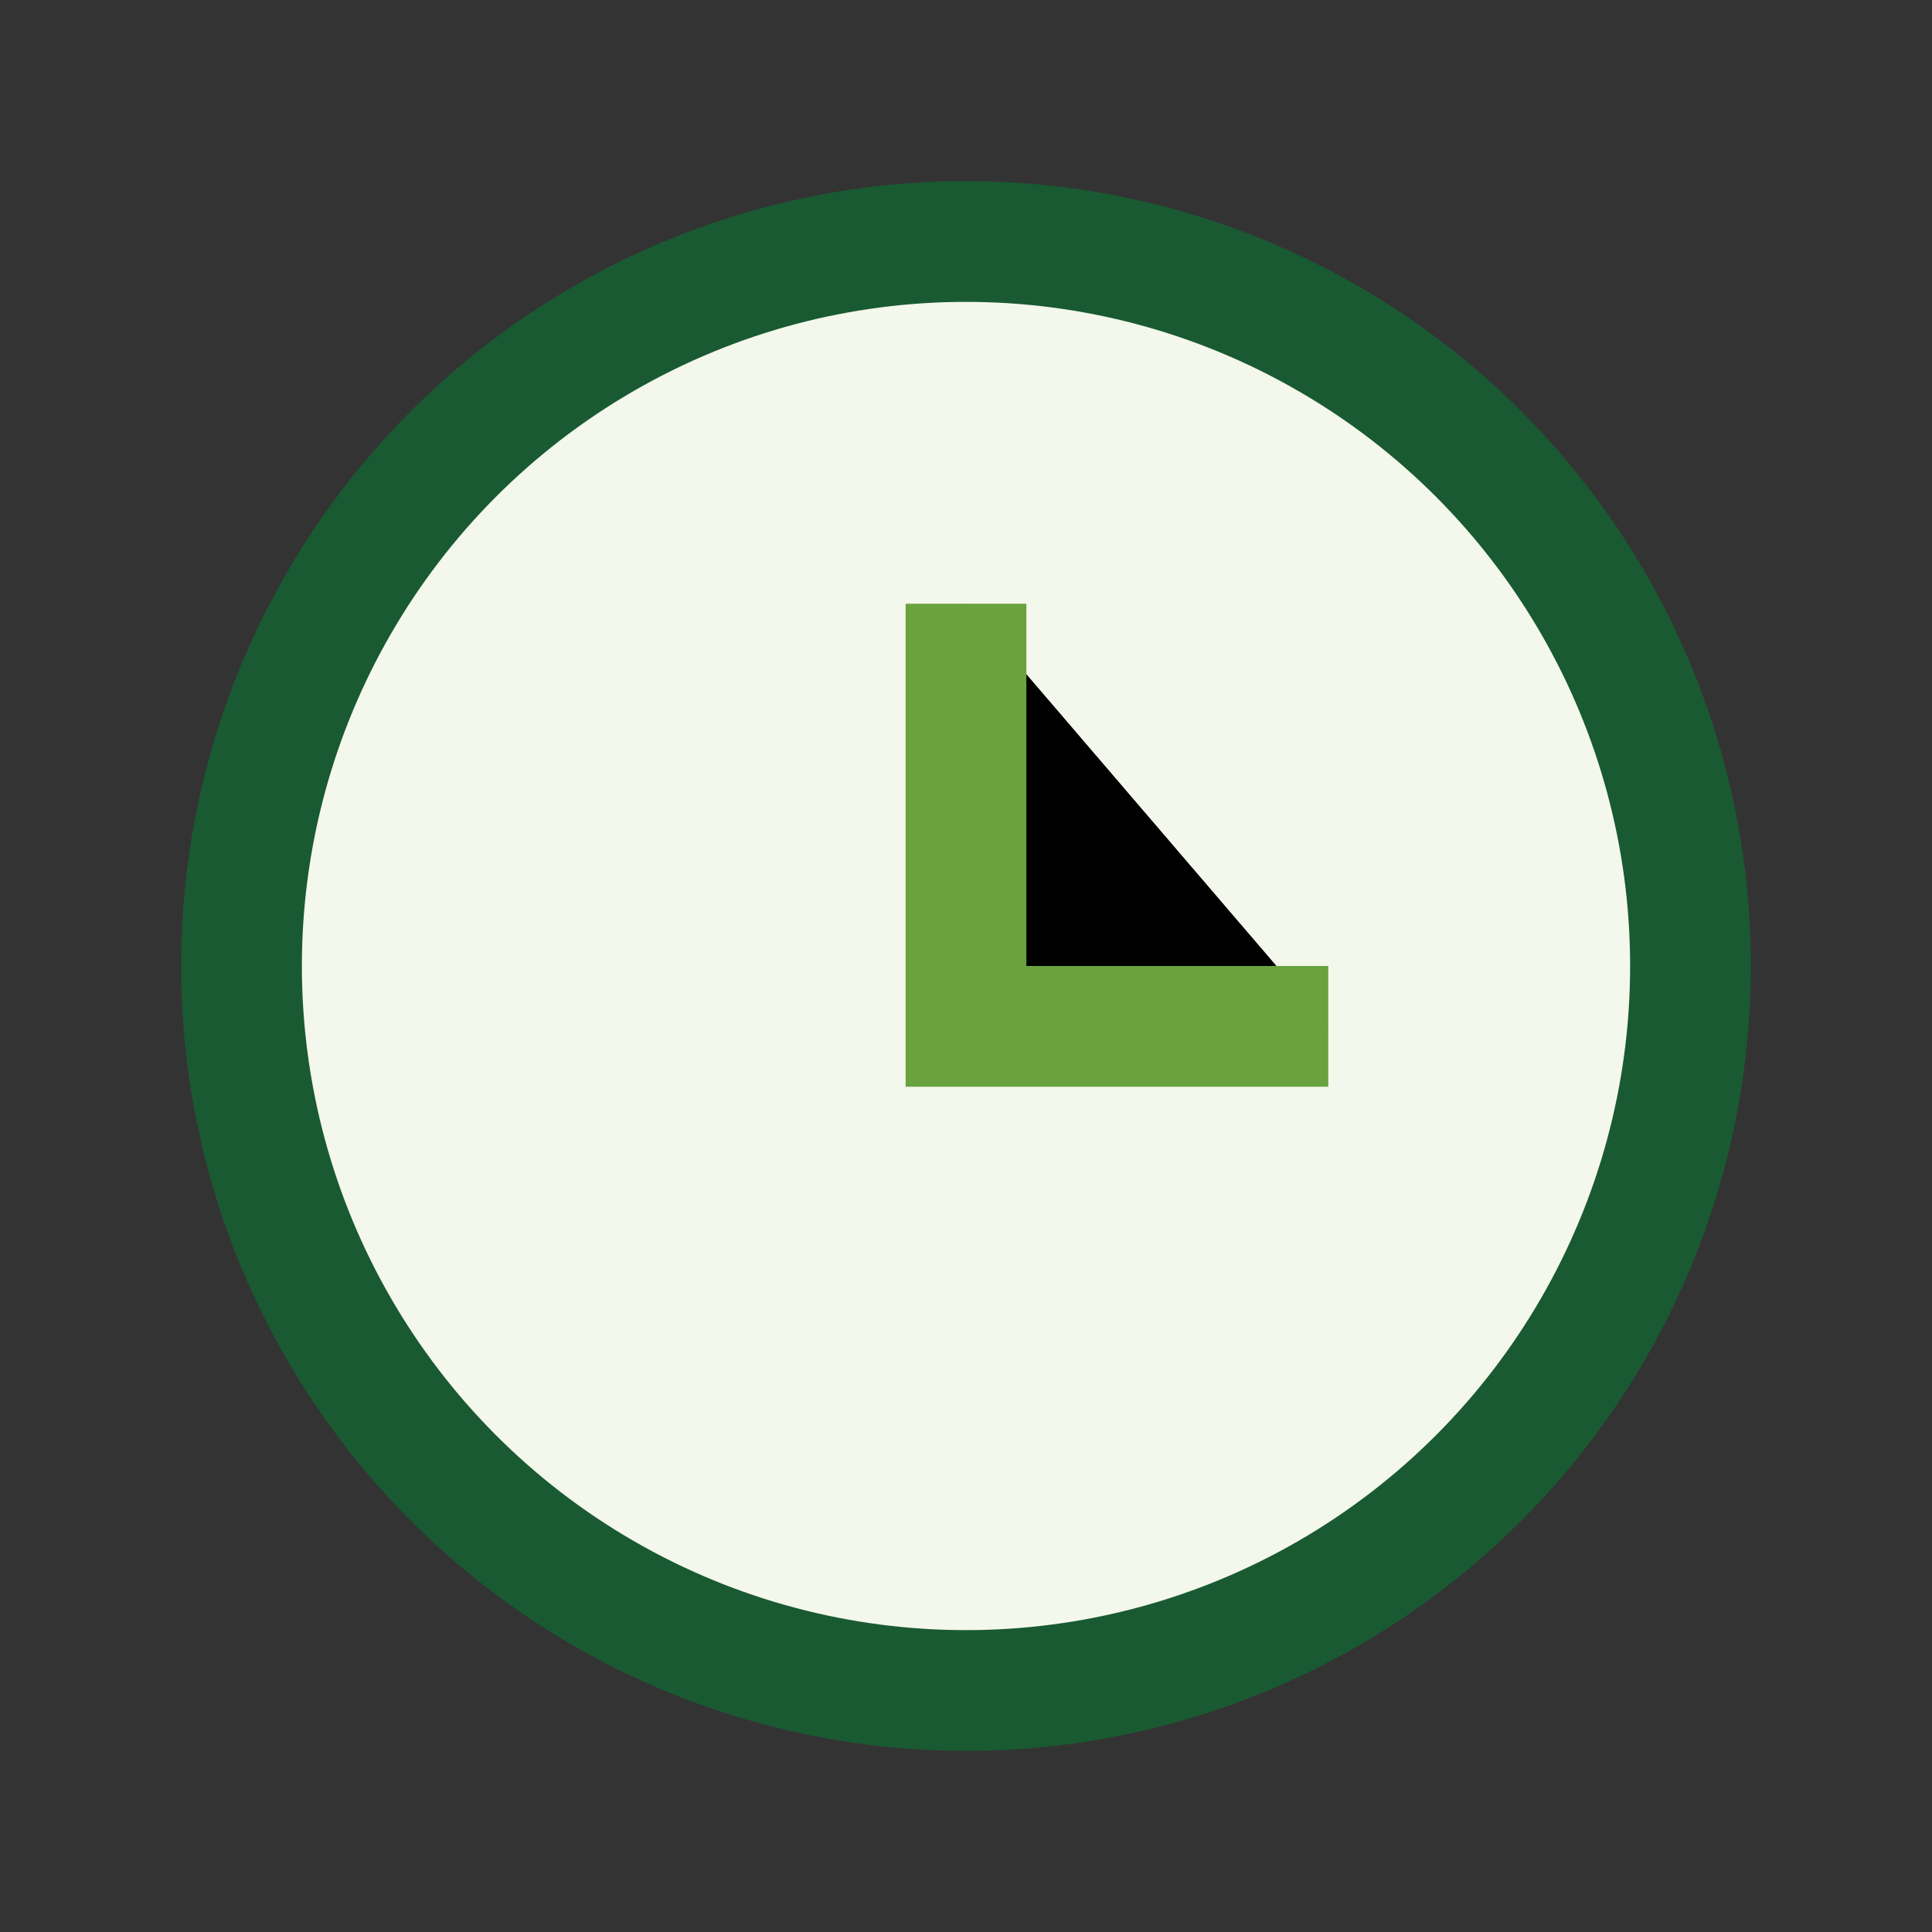 <?xml version="1.0" encoding="UTF-8"?>
<svg xmlns="http://www.w3.org/2000/svg" viewBox="0 0 32 32" width="32" height="32"><rect x="0" y="0" width="32" height="32" fill="#333333" stroke="none"/><circle cx="16" cy="16" r="12" fill="#F4F7EB" stroke="#195A32" stroke-width="2"/><path d="M16 10v7h6" stroke="#69A23F" stroke-width="2"/></svg>